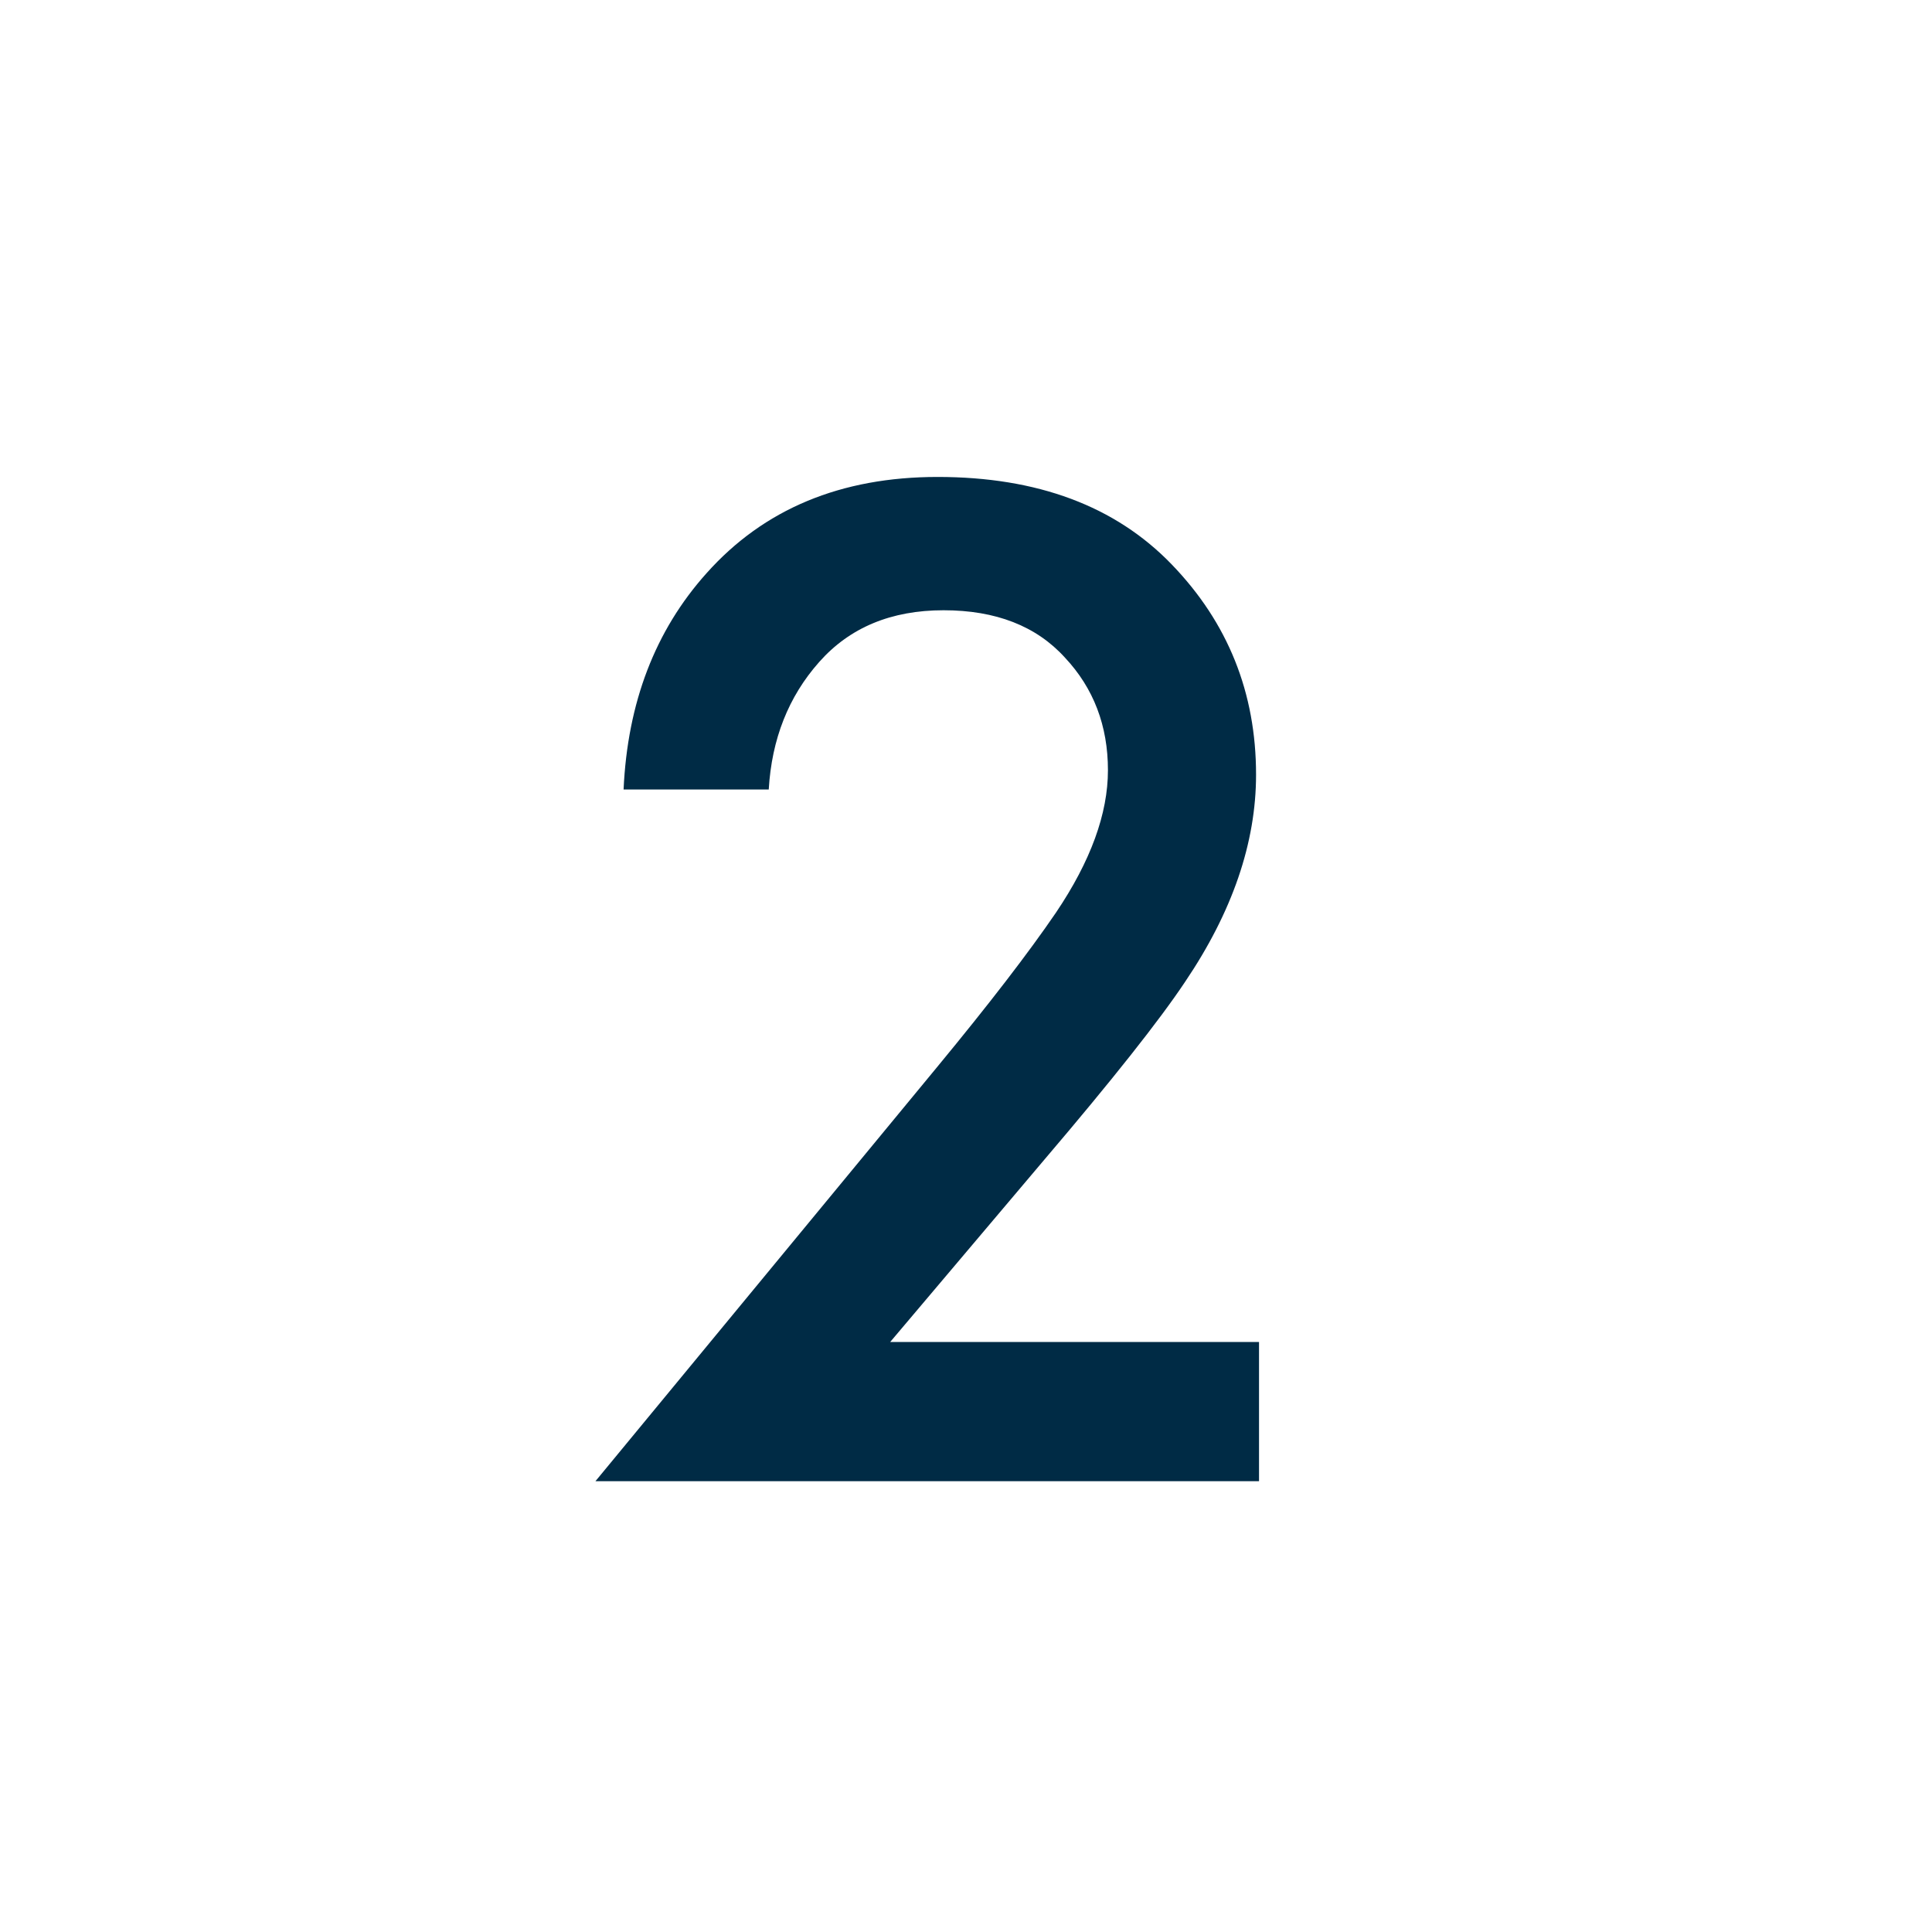 <svg width="30" height="30" viewBox="0 0 30 30" fill="none" xmlns="http://www.w3.org/2000/svg">
<path d="M19.55 20.838V23H9.246L14.559 16.56C15.356 15.594 15.97 14.797 16.399 14.168C16.936 13.371 17.204 12.635 17.204 11.96C17.204 11.27 16.982 10.687 16.537 10.212C16.092 9.721 15.463 9.476 14.651 9.476C13.838 9.476 13.194 9.744 12.719 10.281C12.243 10.818 11.983 11.477 11.937 12.259H9.683C9.744 10.91 10.174 9.79 10.971 8.901C11.86 7.904 13.056 7.406 14.559 7.406C16.108 7.406 17.319 7.858 18.193 8.763C19.067 9.668 19.504 10.756 19.504 12.029C19.504 13.087 19.136 14.16 18.4 15.249C18.001 15.847 17.273 16.767 16.215 18.009L13.823 20.838H19.55Z" fill="#002B45"/>
</svg>

